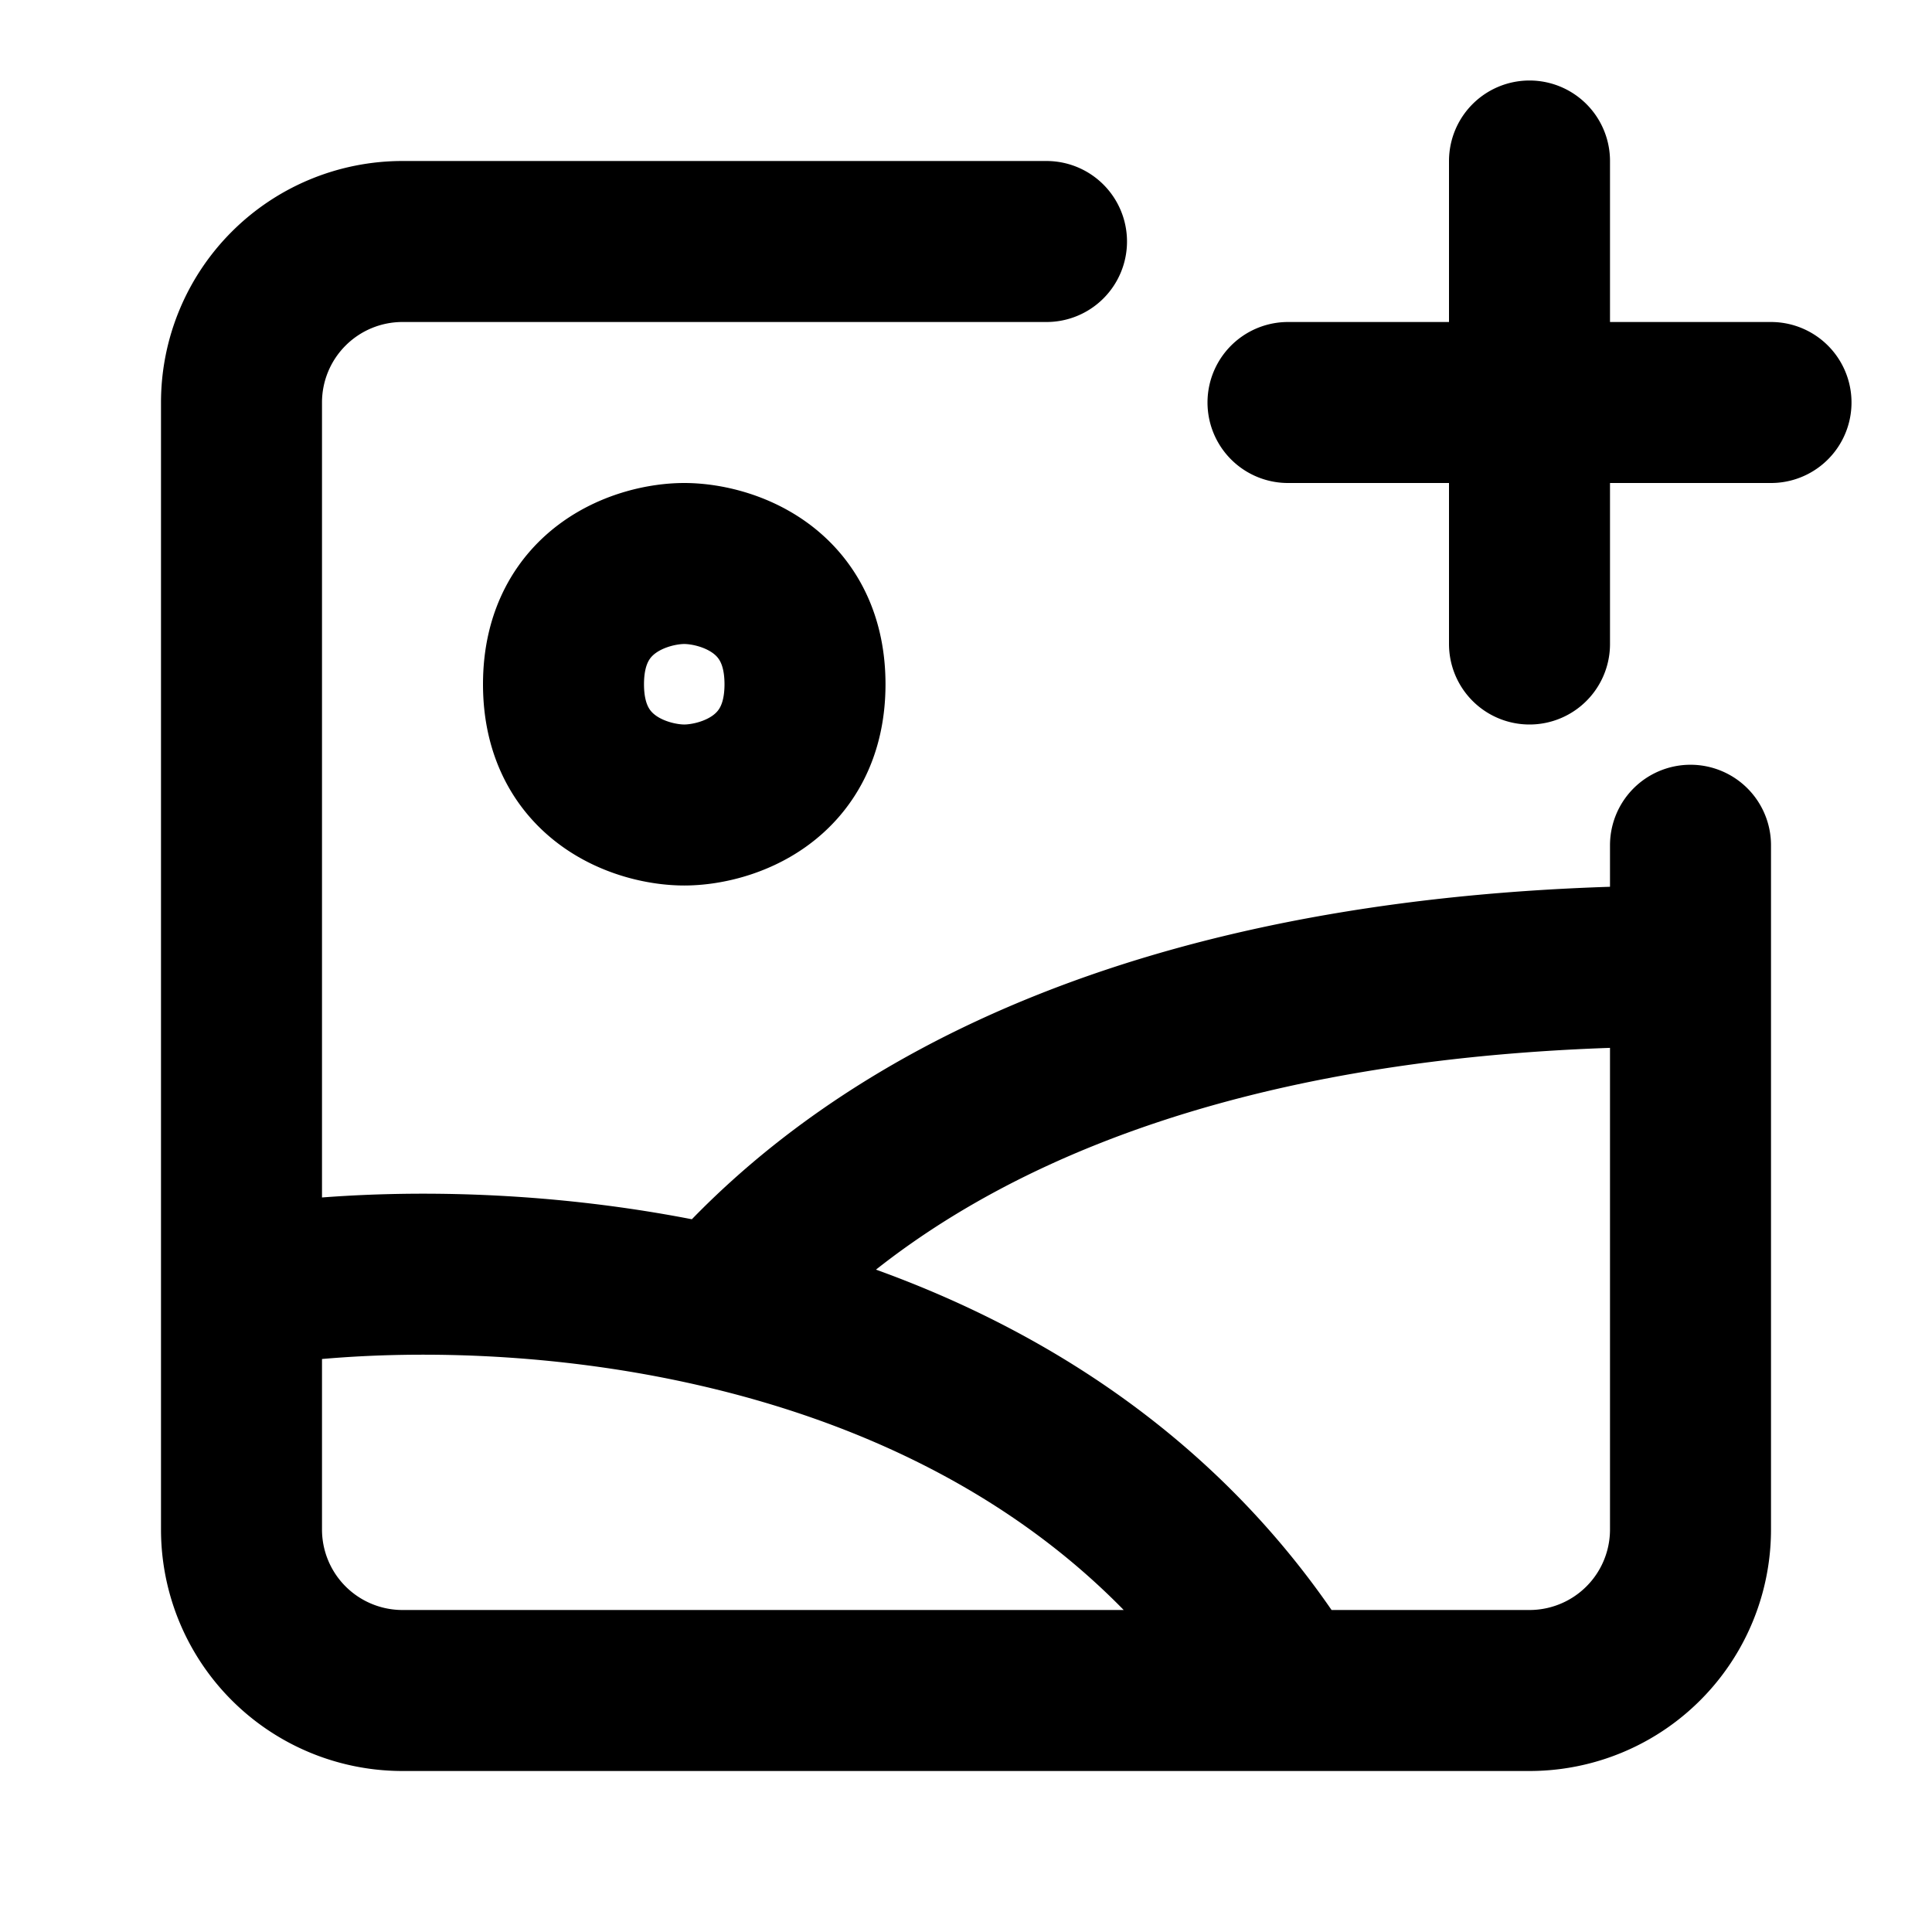 <svg xmlns="http://www.w3.org/2000/svg" viewBox="0 0 24 24" fill="none"><path stroke="currentColor" stroke-linecap="round" stroke-linejoin="round" stroke-width="2" d="M21 12v7a2 2 0 0 1-2 2h-3m5-9c-6.442 0-10.105 1.985-12.055 4.243M21 12v-1.5M3 16v3a2 2 0 0 0 2 2v0h11M3 16V5a2 2 0 0 1 2-2h8M3 16c1.403-.234 3.637-.293 5.945.243M16 21c-1.704-2.768-4.427-4.148-7.055-4.757M8.5 7C8 7 7 7.3 7 8.5S8 10 8.5 10 10 9.7 10 8.5 9 7 8.5 7zM19 2v3m0 3V5m0 0h3m-3 0h-3"/></svg>